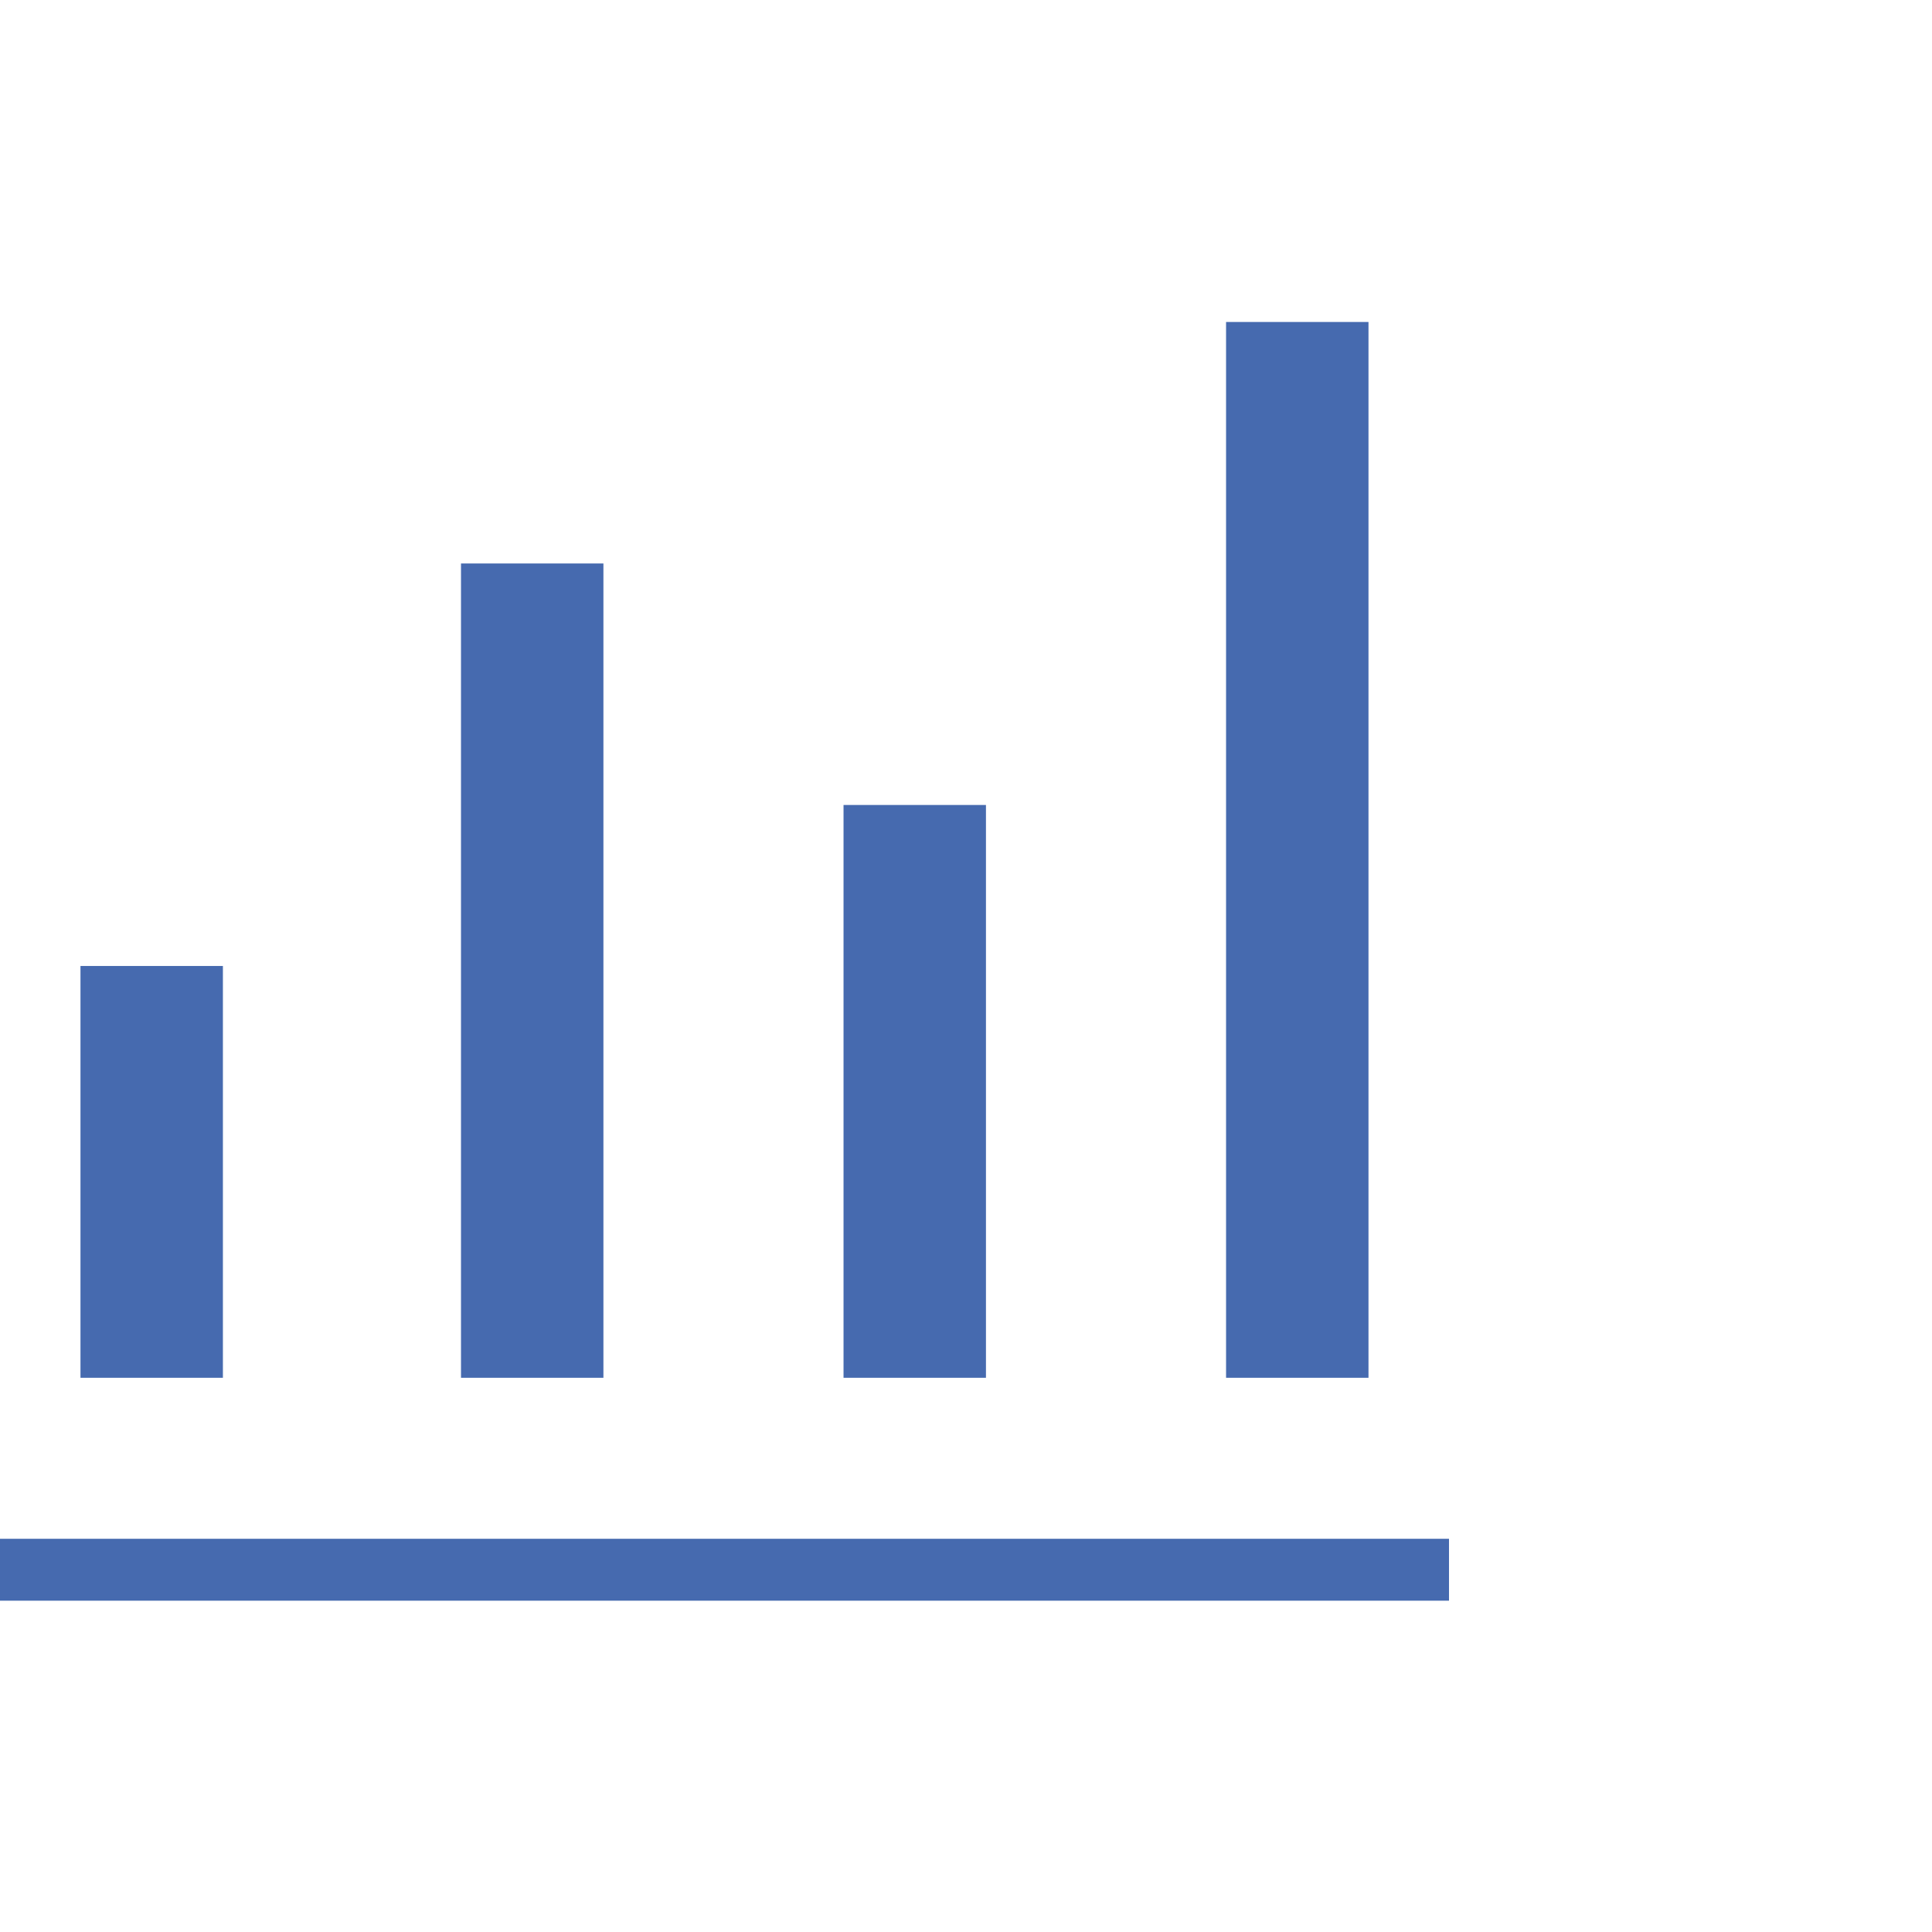<svg width="64" height="64" viewBox="0 0 64 64" fill="none" xmlns="http://www.w3.org/2000/svg">
<path d="M0 53.025V50.974H48V53.025H0Z" fill="#466AAF"/>
<path d="M40.615 10.666V45.641H45.333V10.666H40.615Z" fill="#466AAF"/>
<path d="M2.666 31.999V45.641H7.384V31.999H2.666Z" fill="#466AAF"/>
<path d="M15.271 18.666V45.641H19.989V18.666H15.271Z" fill="#466AAF"/>
<path d="M27.943 26.666V45.641H32.661V26.666H27.943Z" fill="#466AAF"/>
</svg>
